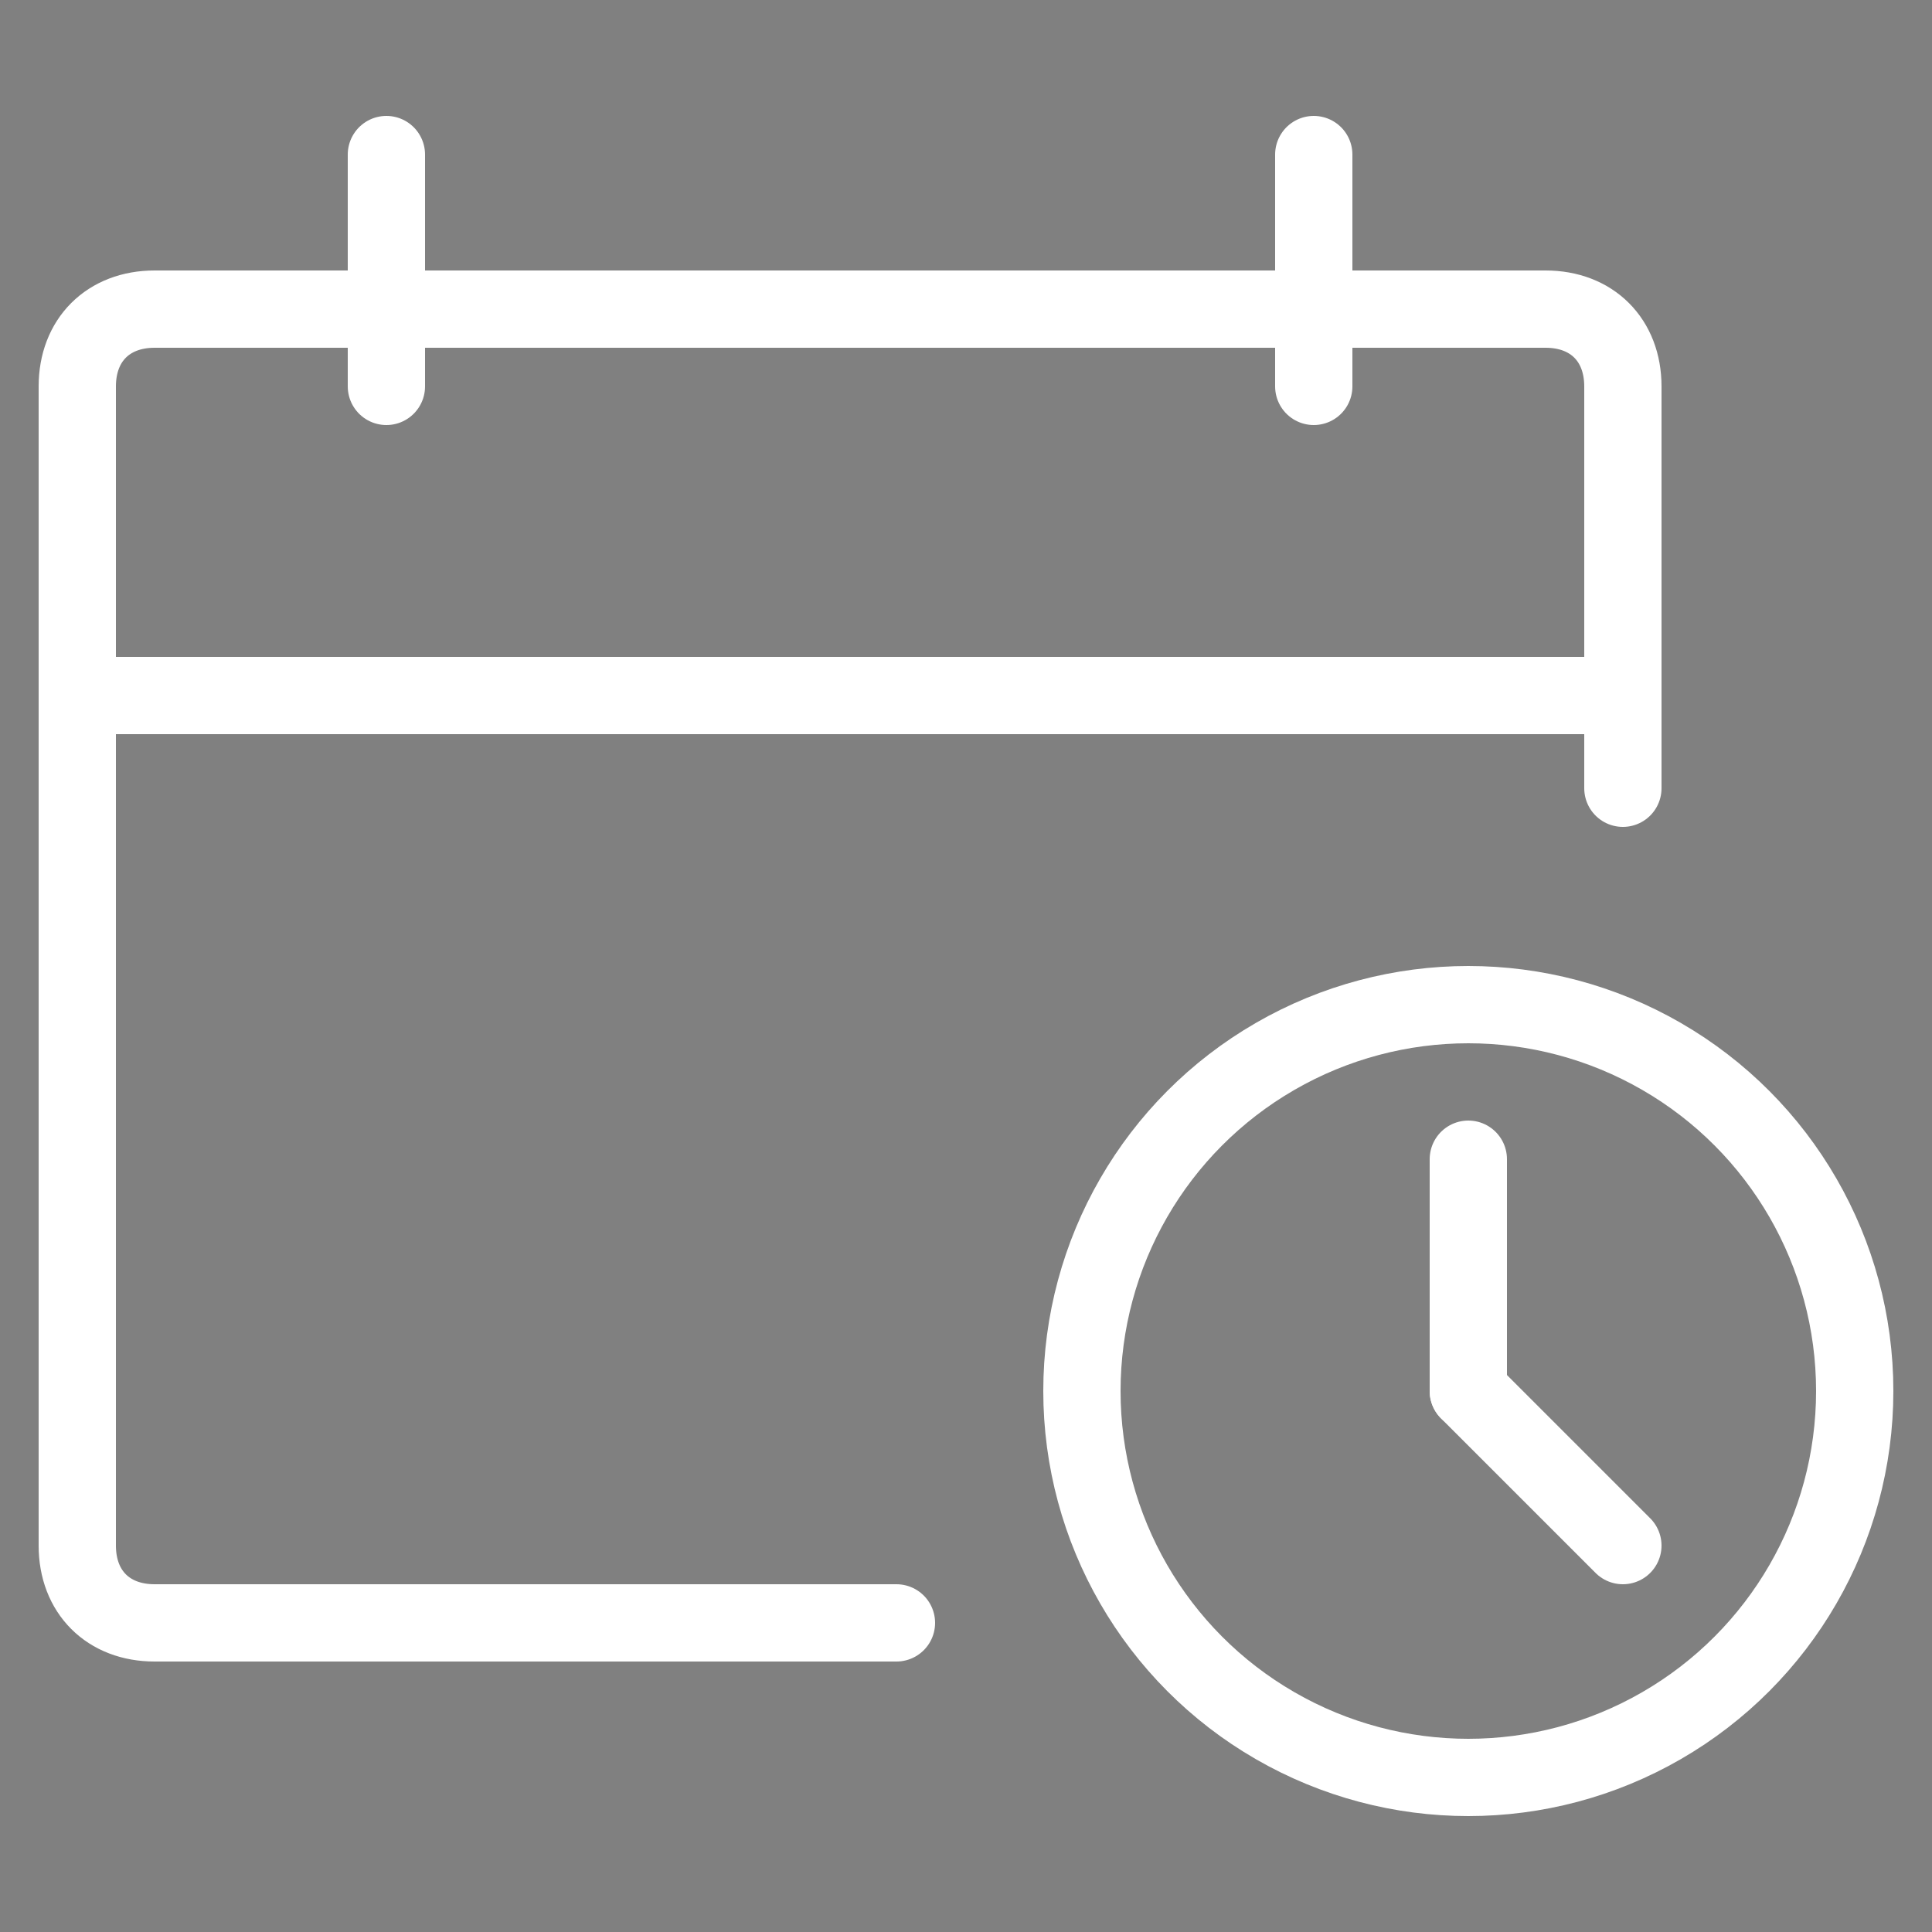 <?xml version="1.0" encoding="utf-8"?>
<!-- Generator: Adobe Illustrator 25.1.0, SVG Export Plug-In . SVG Version: 6.00 Build 0)  -->
<svg version="1.1" id="Layer_1" xmlns="http://www.w3.org/2000/svg" xmlns:xlink="http://www.w3.org/1999/xlink" x="0px" y="0px"
	 viewBox="0 0 25 25" style="enable-background:new 0 0 25 25;" xml:space="preserve">
<rect x="0" y="0" width="25" height="25" fill="#808080" stroke="none"/>
<style type="text/css">
	.st0{fill:none;stroke:#FFFFFF;stroke-linecap:round;stroke-linejoin:round;stroke-miterlimit:10;}
	.st1{fill:none;stroke:#163567;stroke-linecap:round;stroke-linejoin:round;stroke-miterlimit:10;}
	.st2{fill:none;stroke:#163567;stroke-miterlimit:10;}
</style>
<g>
	<g>
		<path class="st0" d="M11.6,21H2c-0.6,0-1-0.4-1-1V5c0-0.6,0.4-1,1-1h18c0.6,0,1,0.4,1,1v5.2"/>
		<line class="st0" x1="1" y1="9" x2="21" y2="9"/>
		<line class="st0" x1="5" y1="2" x2="5" y2="5"/>
		<line class="st0" x1="17" y1="2" x2="17" y2="5"/>
	</g>
	<circle class="st0" cx="19" cy="18" r="5"/>
	<line class="st0" x1="19" y1="15" x2="19" y2="18"/>
	<line class="st0" x1="21" y1="20" x2="19" y2="18"/>
</g>
<g>
	<path class="st1" d="M53.9,27.6v8c0,1.1-0.9,2-2,2h-16c-1.1,0-2-0.9-2-2v-16c0-1.1,0.9-2,2-2h8"/>
	<g>
		<path class="st1" d="M46.9,28.6h-4v-4l9.3-9.3c0.4-0.4,1-0.4,1.4,0l2.6,2.6c0.4,0.4,0.4,1,0,1.4L46.9,28.6z"/>
		<line class="st1" x1="50.1" y1="17.4" x2="54.1" y2="21.4"/>
		<line class="st1" x1="42.9" y1="28.6" x2="41.9" y2="29.6"/>
	</g>
</g>
<g id="call">
	<path class="st2" d="M-21.8,0.1c0,0-0.1,0.1-0.1,0.1c-0.3,0.3-0.1,0.8,0,1.4c0.6,1.7,2.3,3.4,3.9,4.3c0.5,0.3,1.1,0.3,1.4,0
		c0,0,0.1-0.1,0.1-0.1c0.3-0.3,0.8-0.5,1.3-0.3c0.3,0.1,0.5,0.2,0.9,0.4c0.6,0.2,1,0.9,0.9,1.4C-13.4,7.9-13.8,8.6-14,9
		c-0.2,0.4-0.9,0.6-1.6,0.3c-5.6-1.7-8.2-5.1-9.8-10C-25.6-1.3-25.5-2-25-2.2c0.3-0.2,0.9-0.7,1.7-0.8c0.6,0,1.1,0.2,1.5,0.9
		c0.1,0.3,0.2,0.6,0.4,0.9C-21.3-0.8-21.5-0.2-21.8,0.1z"/>
	<path class="st1" d="M-25.8,13.7l-5.6,1.6l1.6-5.6c-1-1.7-1.6-3.7-1.6-5.9c0-6.3,5.1-11.5,11.5-11.5S-8.4-2.6-8.4,3.8
		s-5.1,11.5-11.5,11.5C-22.1,15.3-24.1,14.7-25.8,13.7z"/>
</g>
</svg>
